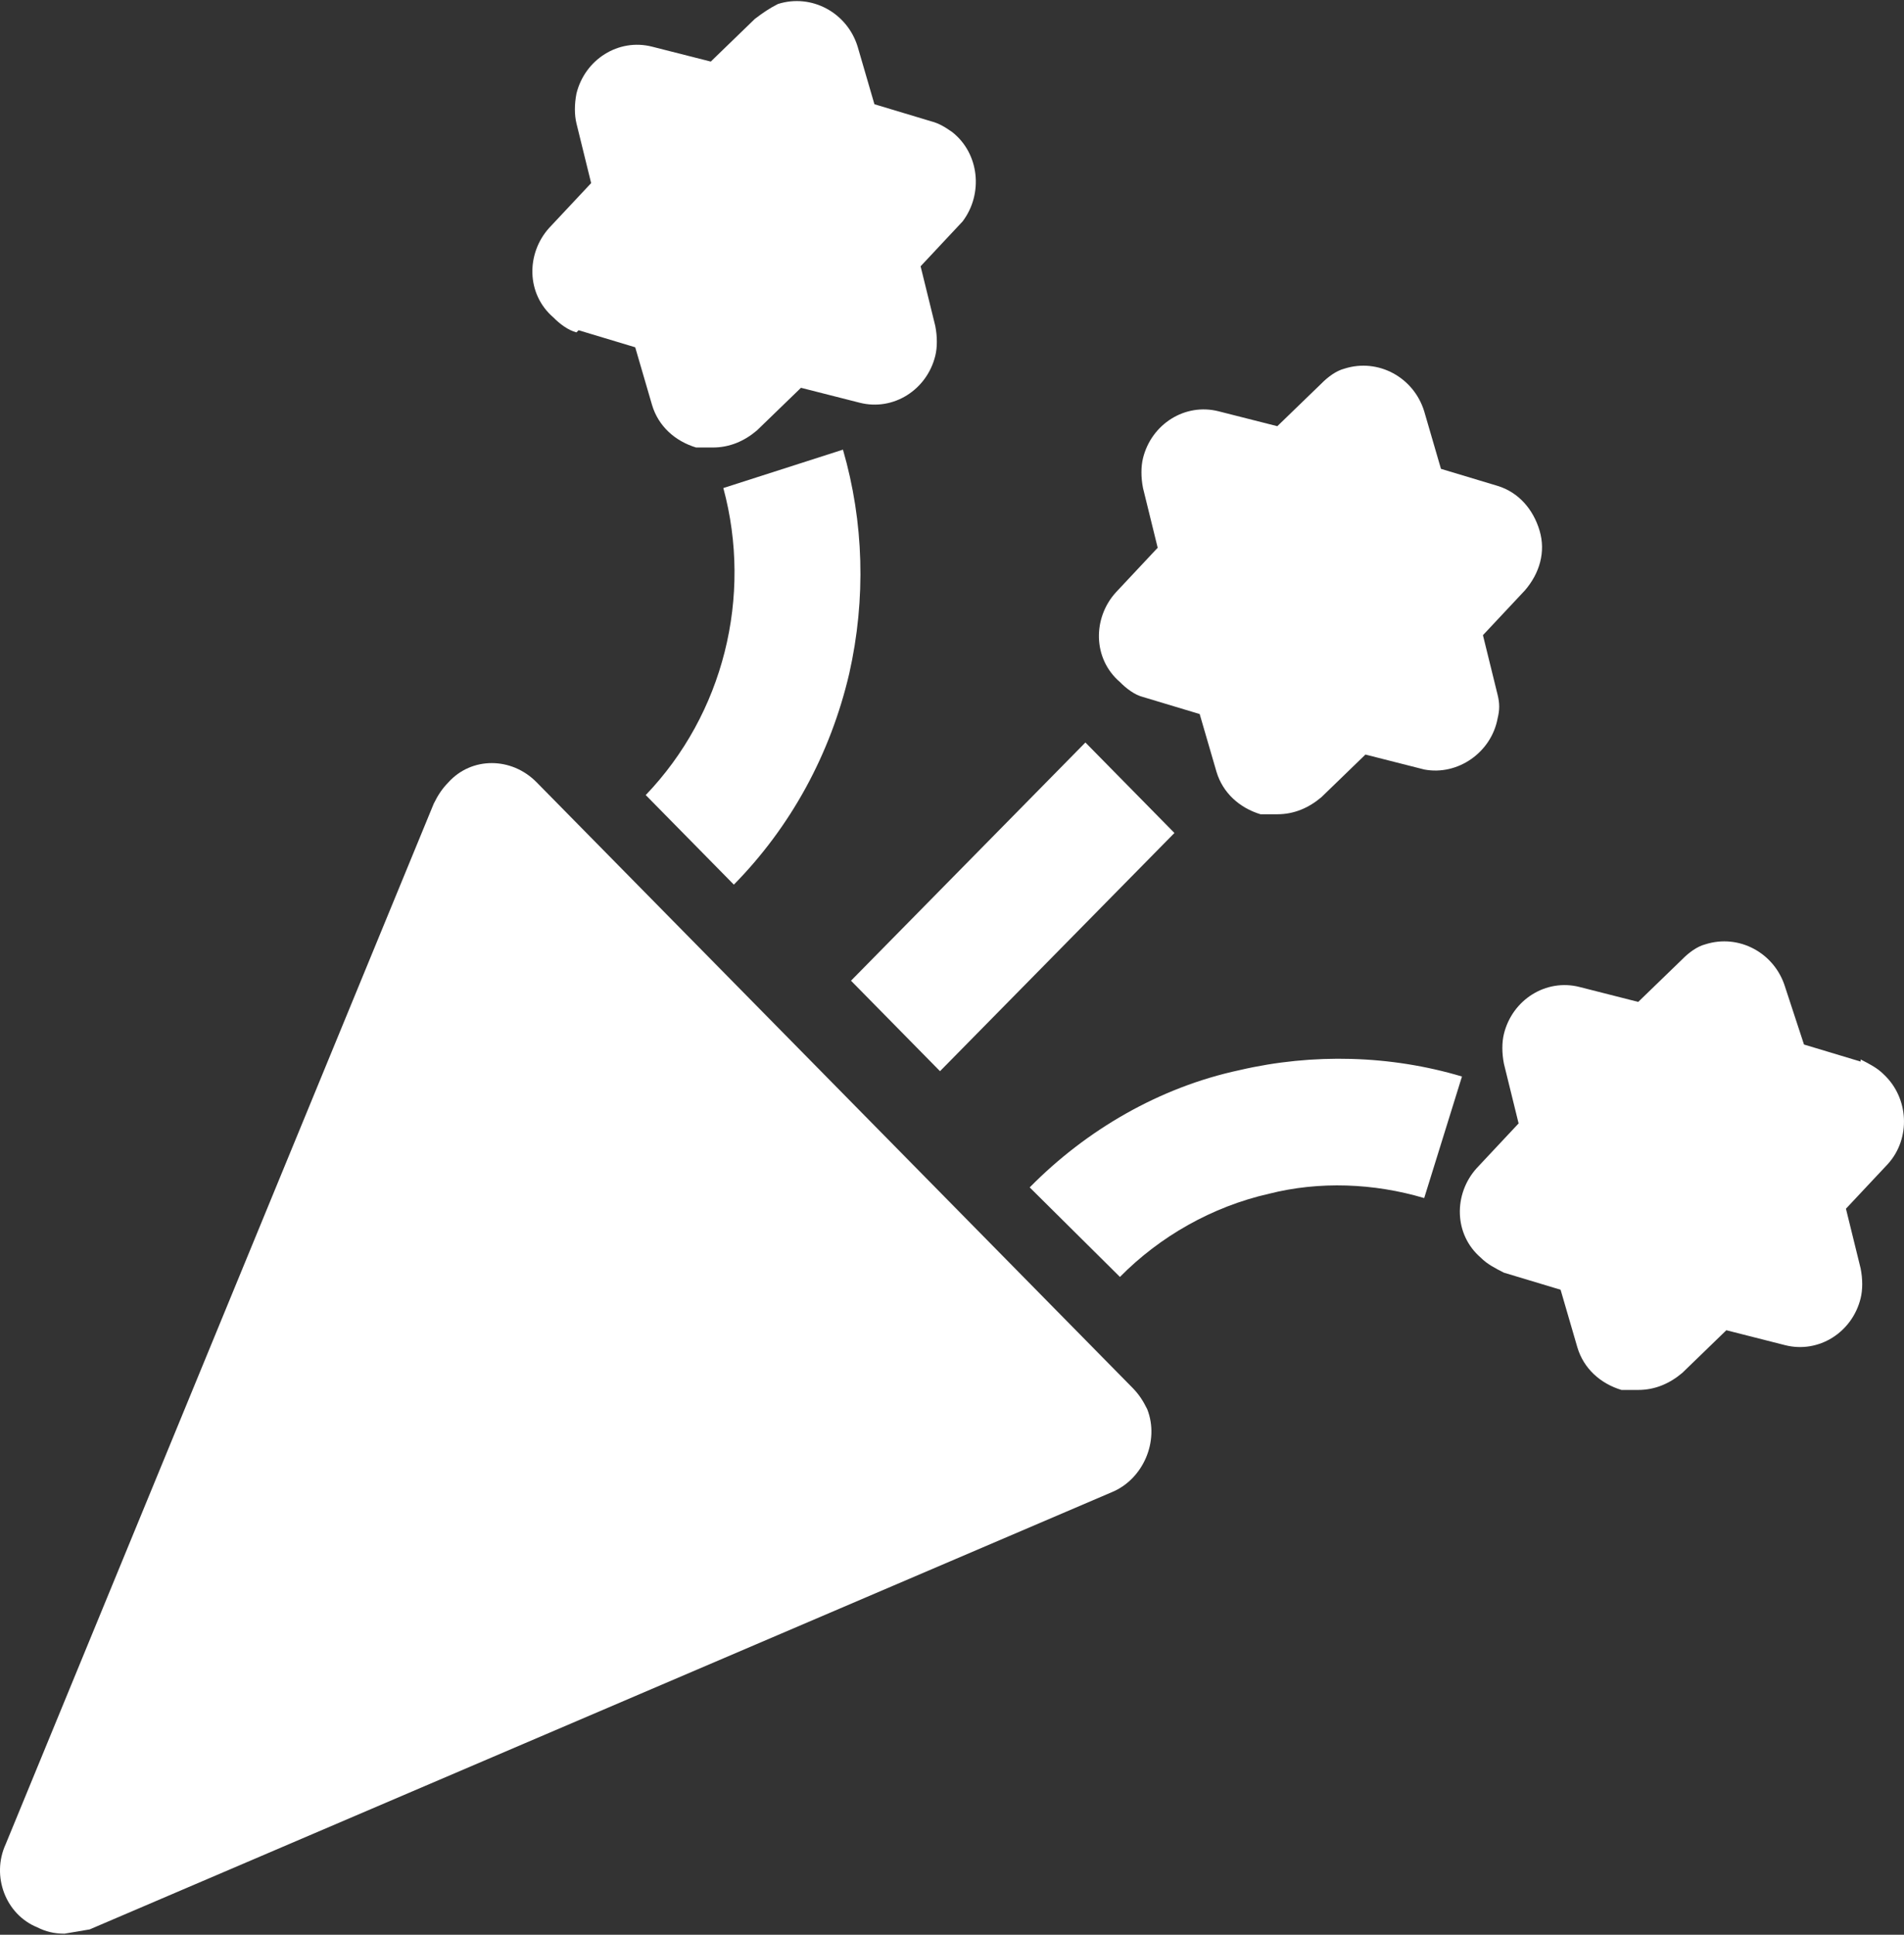 <svg width="63" height="64" viewBox="0 0 63 64" fill="none" xmlns="http://www.w3.org/2000/svg">
<rect x="0" y="0" width="63" height="64" fill="#333333" stroke="none"/>
<g clip-path="url(#clip0_700_3136)">
<path d="M37.959 46.613C37.82 46.331 37.682 46.12 37.473 45.908L17.755 25.877C16.922 25.031 15.603 25.031 14.839 25.877C14.631 26.089 14.492 26.3 14.353 26.582L0.189 61.002C-0.297 62.06 0.189 63.33 1.231 63.753C1.509 63.894 1.786 63.964 2.133 63.964L2.967 63.823L36.779 49.364C37.82 48.941 38.376 47.671 37.959 46.613Z" fill="white"/>
<path d="M27.892 14.874L23.934 16.144C24.906 19.741 23.934 23.62 21.366 26.3L24.282 29.263C26.156 27.358 27.475 24.96 28.1 22.28C28.656 19.811 28.586 17.272 27.892 14.874Z" fill="white"/>
<path d="M31.502 4.365C31.294 4.223 31.086 4.082 30.808 4.012L28.933 3.448L28.378 1.543C28.031 0.415 26.85 -0.22 25.739 0.133C25.462 0.274 25.253 0.415 24.976 0.626L23.518 2.037L21.574 1.543C20.463 1.261 19.352 1.966 19.074 3.095C19.005 3.448 19.005 3.8 19.074 4.082L19.56 6.057L18.172 7.538C17.408 8.385 17.408 9.725 18.311 10.501C18.519 10.712 18.797 10.924 19.074 10.995L19.144 10.924L21.018 11.488L21.574 13.393C21.782 14.098 22.337 14.592 23.032 14.803H23.587C24.143 14.803 24.629 14.592 25.045 14.239L26.503 12.828L28.447 13.322C29.558 13.604 30.669 12.899 30.947 11.77C31.016 11.488 31.016 11.136 30.947 10.783L30.461 8.808L31.849 7.327C32.544 6.41 32.405 5.07 31.502 4.365Z" fill="white"/>
<path d="M41.014 35.399C38.376 35.963 35.946 37.373 34.071 39.278L37.057 42.24C38.376 40.9 40.112 39.913 41.986 39.489C43.653 39.066 45.458 39.137 47.124 39.631L48.374 35.61C46.013 34.905 43.444 34.834 41.014 35.399Z" fill="white"/>
<path d="M62.329 35.54C62.121 35.328 61.843 35.187 61.565 35.046V35.116L59.691 34.552L59.066 32.648C58.719 31.519 57.538 30.884 56.428 31.237C56.15 31.308 55.872 31.519 55.664 31.731L54.206 33.142L52.262 32.648C51.151 32.366 50.04 33.071 49.762 34.2C49.693 34.482 49.693 34.834 49.762 35.187L50.248 37.162L48.86 38.643C48.096 39.489 48.096 40.83 48.999 41.605C49.207 41.817 49.485 41.958 49.762 42.099L51.637 42.663L52.192 44.568C52.401 45.273 52.956 45.767 53.65 45.978H54.206C54.761 45.978 55.247 45.767 55.664 45.414L57.122 44.003L59.066 44.497C60.177 44.779 61.288 44.074 61.565 42.946C61.635 42.663 61.635 42.311 61.565 41.958L61.079 39.983L62.468 38.502C63.232 37.656 63.162 36.315 62.329 35.54Z" fill="white"/>
<path d="M50.943 17.555C50.734 16.849 50.248 16.285 49.554 16.073L47.679 15.509L47.124 13.605C46.777 12.476 45.596 11.841 44.486 12.194C44.208 12.265 43.93 12.476 43.722 12.688L42.264 14.098L40.32 13.605C39.209 13.323 38.098 14.028 37.82 15.156C37.751 15.439 37.751 15.791 37.82 16.144L38.306 18.119L36.918 19.6C36.154 20.446 36.154 21.787 37.057 22.562C37.265 22.774 37.543 22.986 37.82 23.056L39.695 23.62L40.25 25.525C40.459 26.23 41.014 26.724 41.708 26.935H42.264C42.819 26.935 43.305 26.724 43.722 26.371L45.18 24.96L47.124 25.454C48.235 25.666 49.346 24.89 49.554 23.761C49.623 23.479 49.623 23.268 49.554 22.986L49.068 21.011L50.457 19.529C50.943 18.965 51.151 18.26 50.943 17.555Z" fill="white"/>
<path d="M35.914 24.561L28.158 32.441L31.103 35.434L38.86 27.554L35.914 24.561Z" fill="white"/>
</g>
<defs>
<clipPath id="clip0_700_3136">
<rect width="63" height="64" fill="white"/>
</clipPath>
</defs>
</svg>
